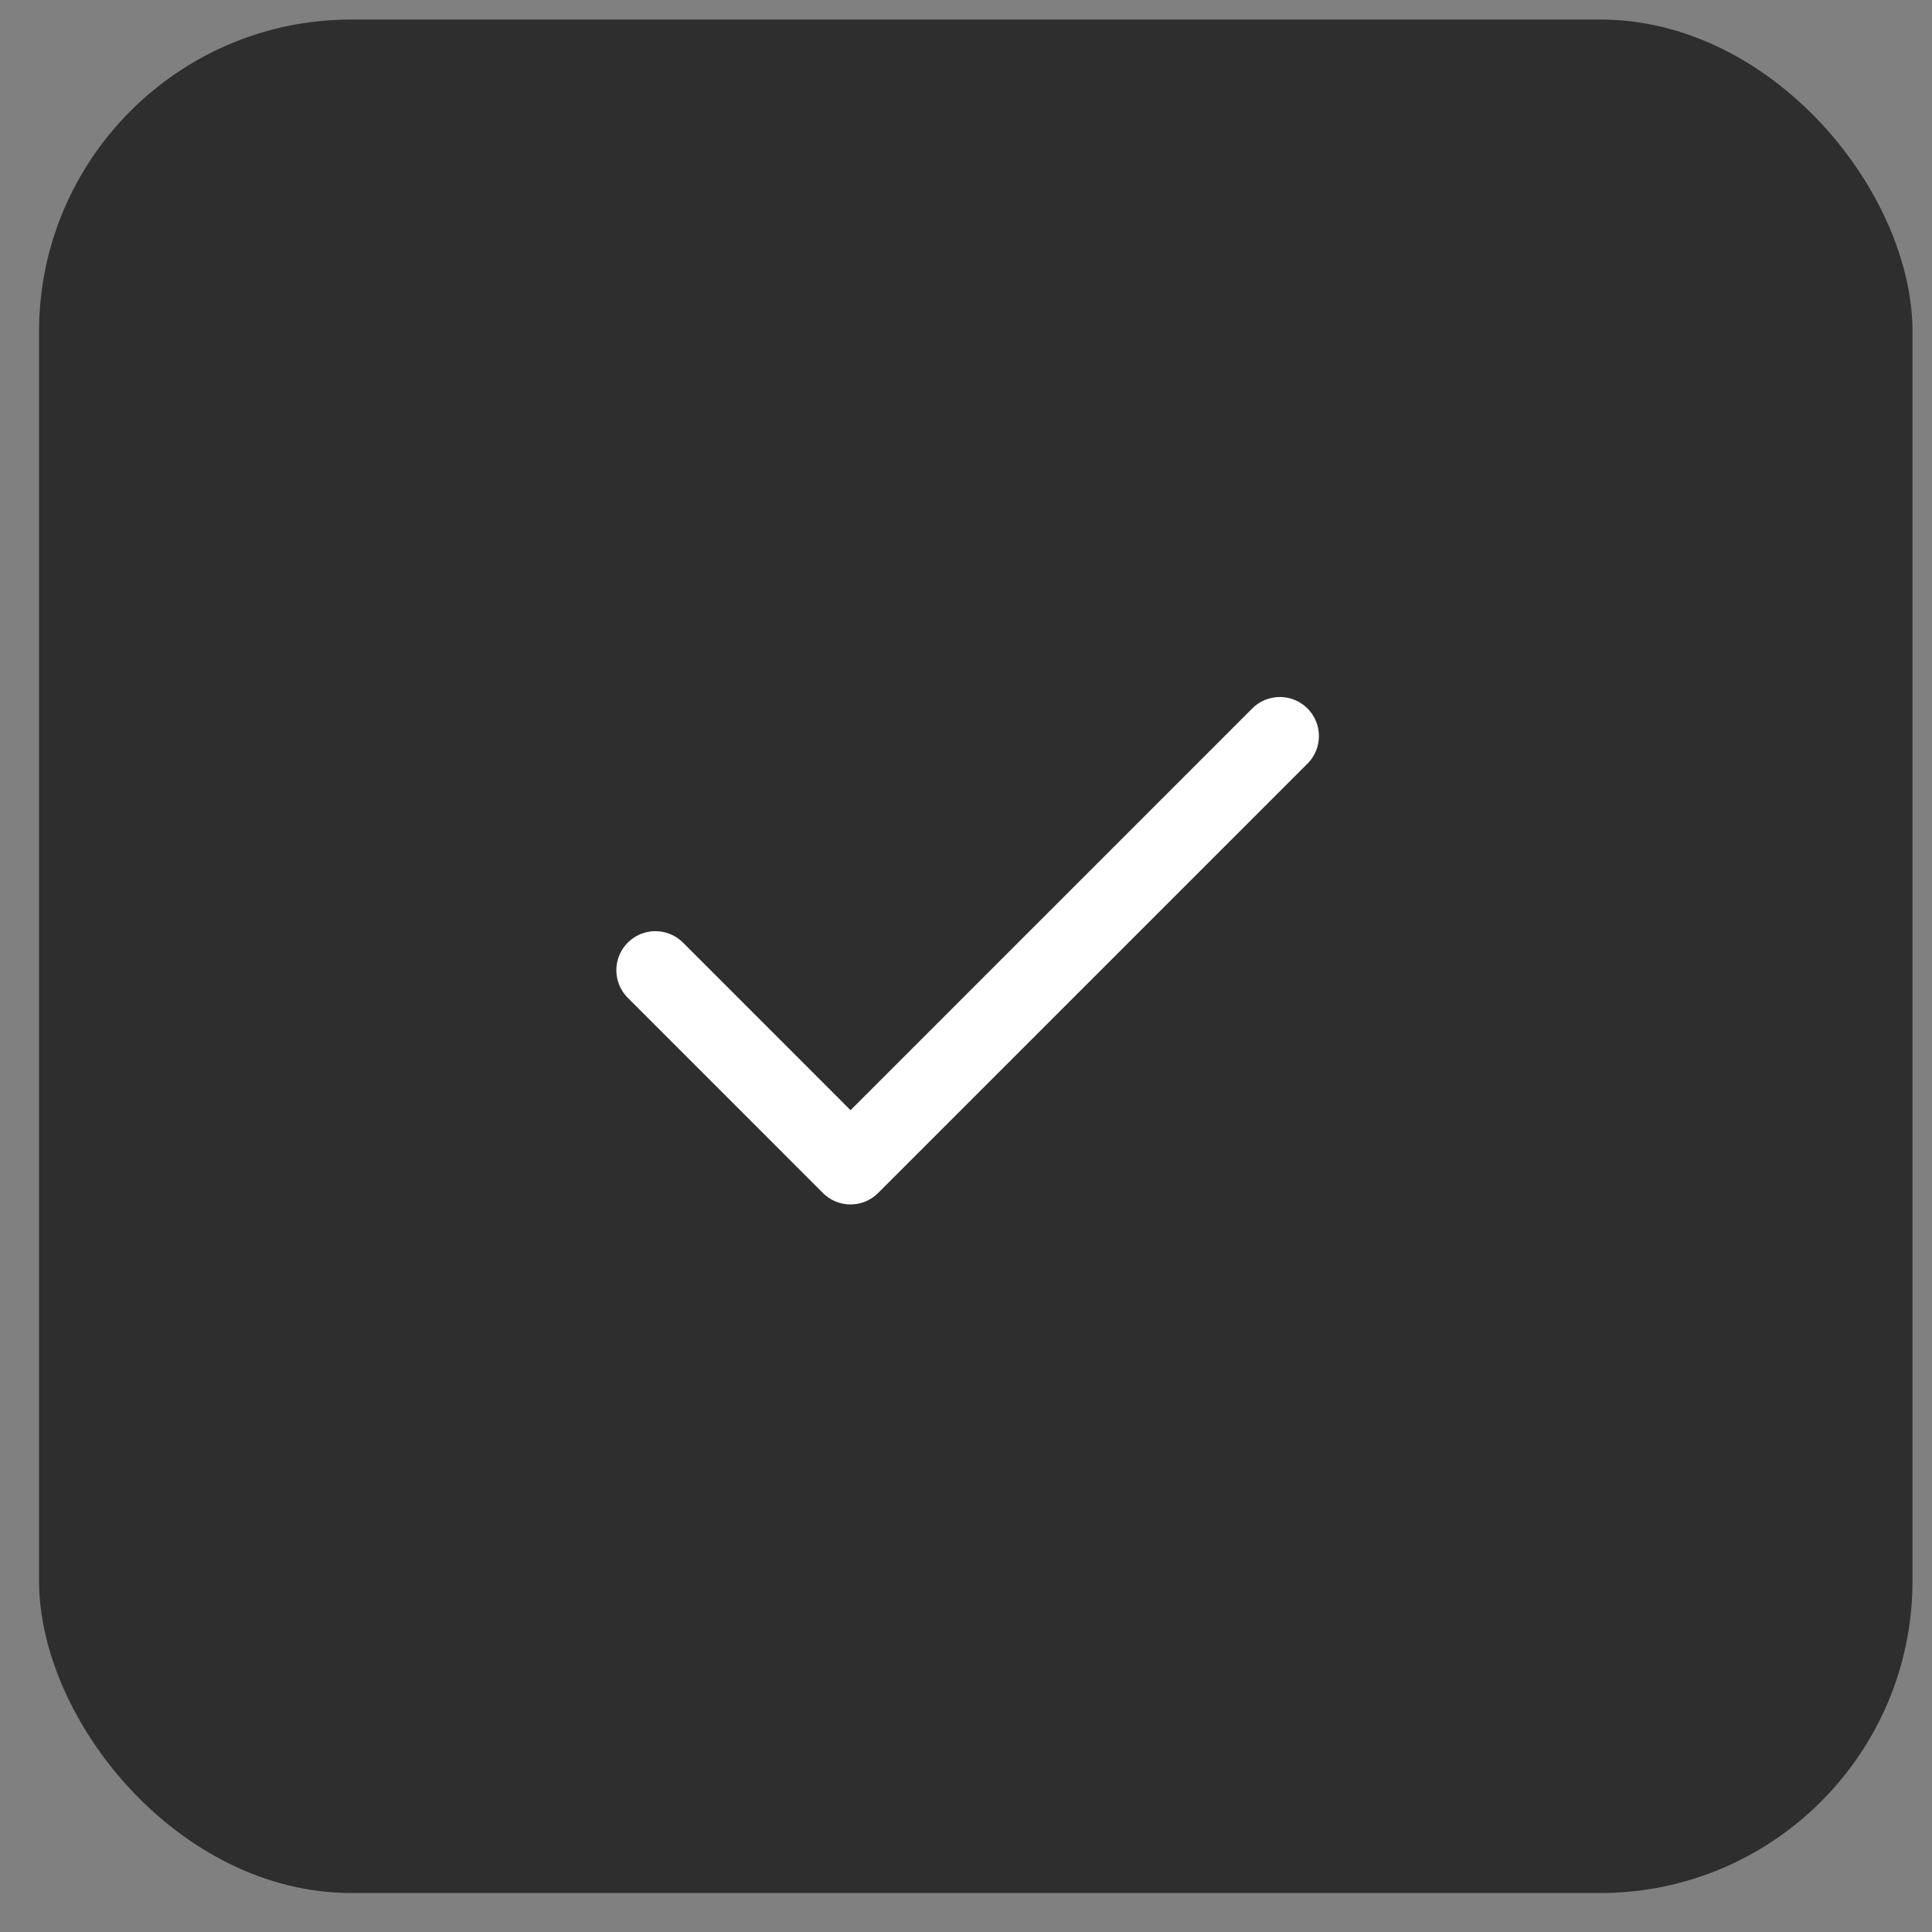 <?xml version="1.0" encoding="UTF-8"?> <svg xmlns="http://www.w3.org/2000/svg" width="44" height="44" viewBox="0 0 44 44" fill="none"><rect x="0" y="0" width="44" height="44" fill="#808080" stroke="none"/><rect x="0.889" y="0.445" width="42.667" height="42.667" rx="7.111" fill="#2E2E2E"></rect><path d="M29.148 16.763L19.37 26.541L14.926 22.096" stroke="white" stroke-width="1.778" stroke-linecap="round" stroke-linejoin="round"></path></svg> 